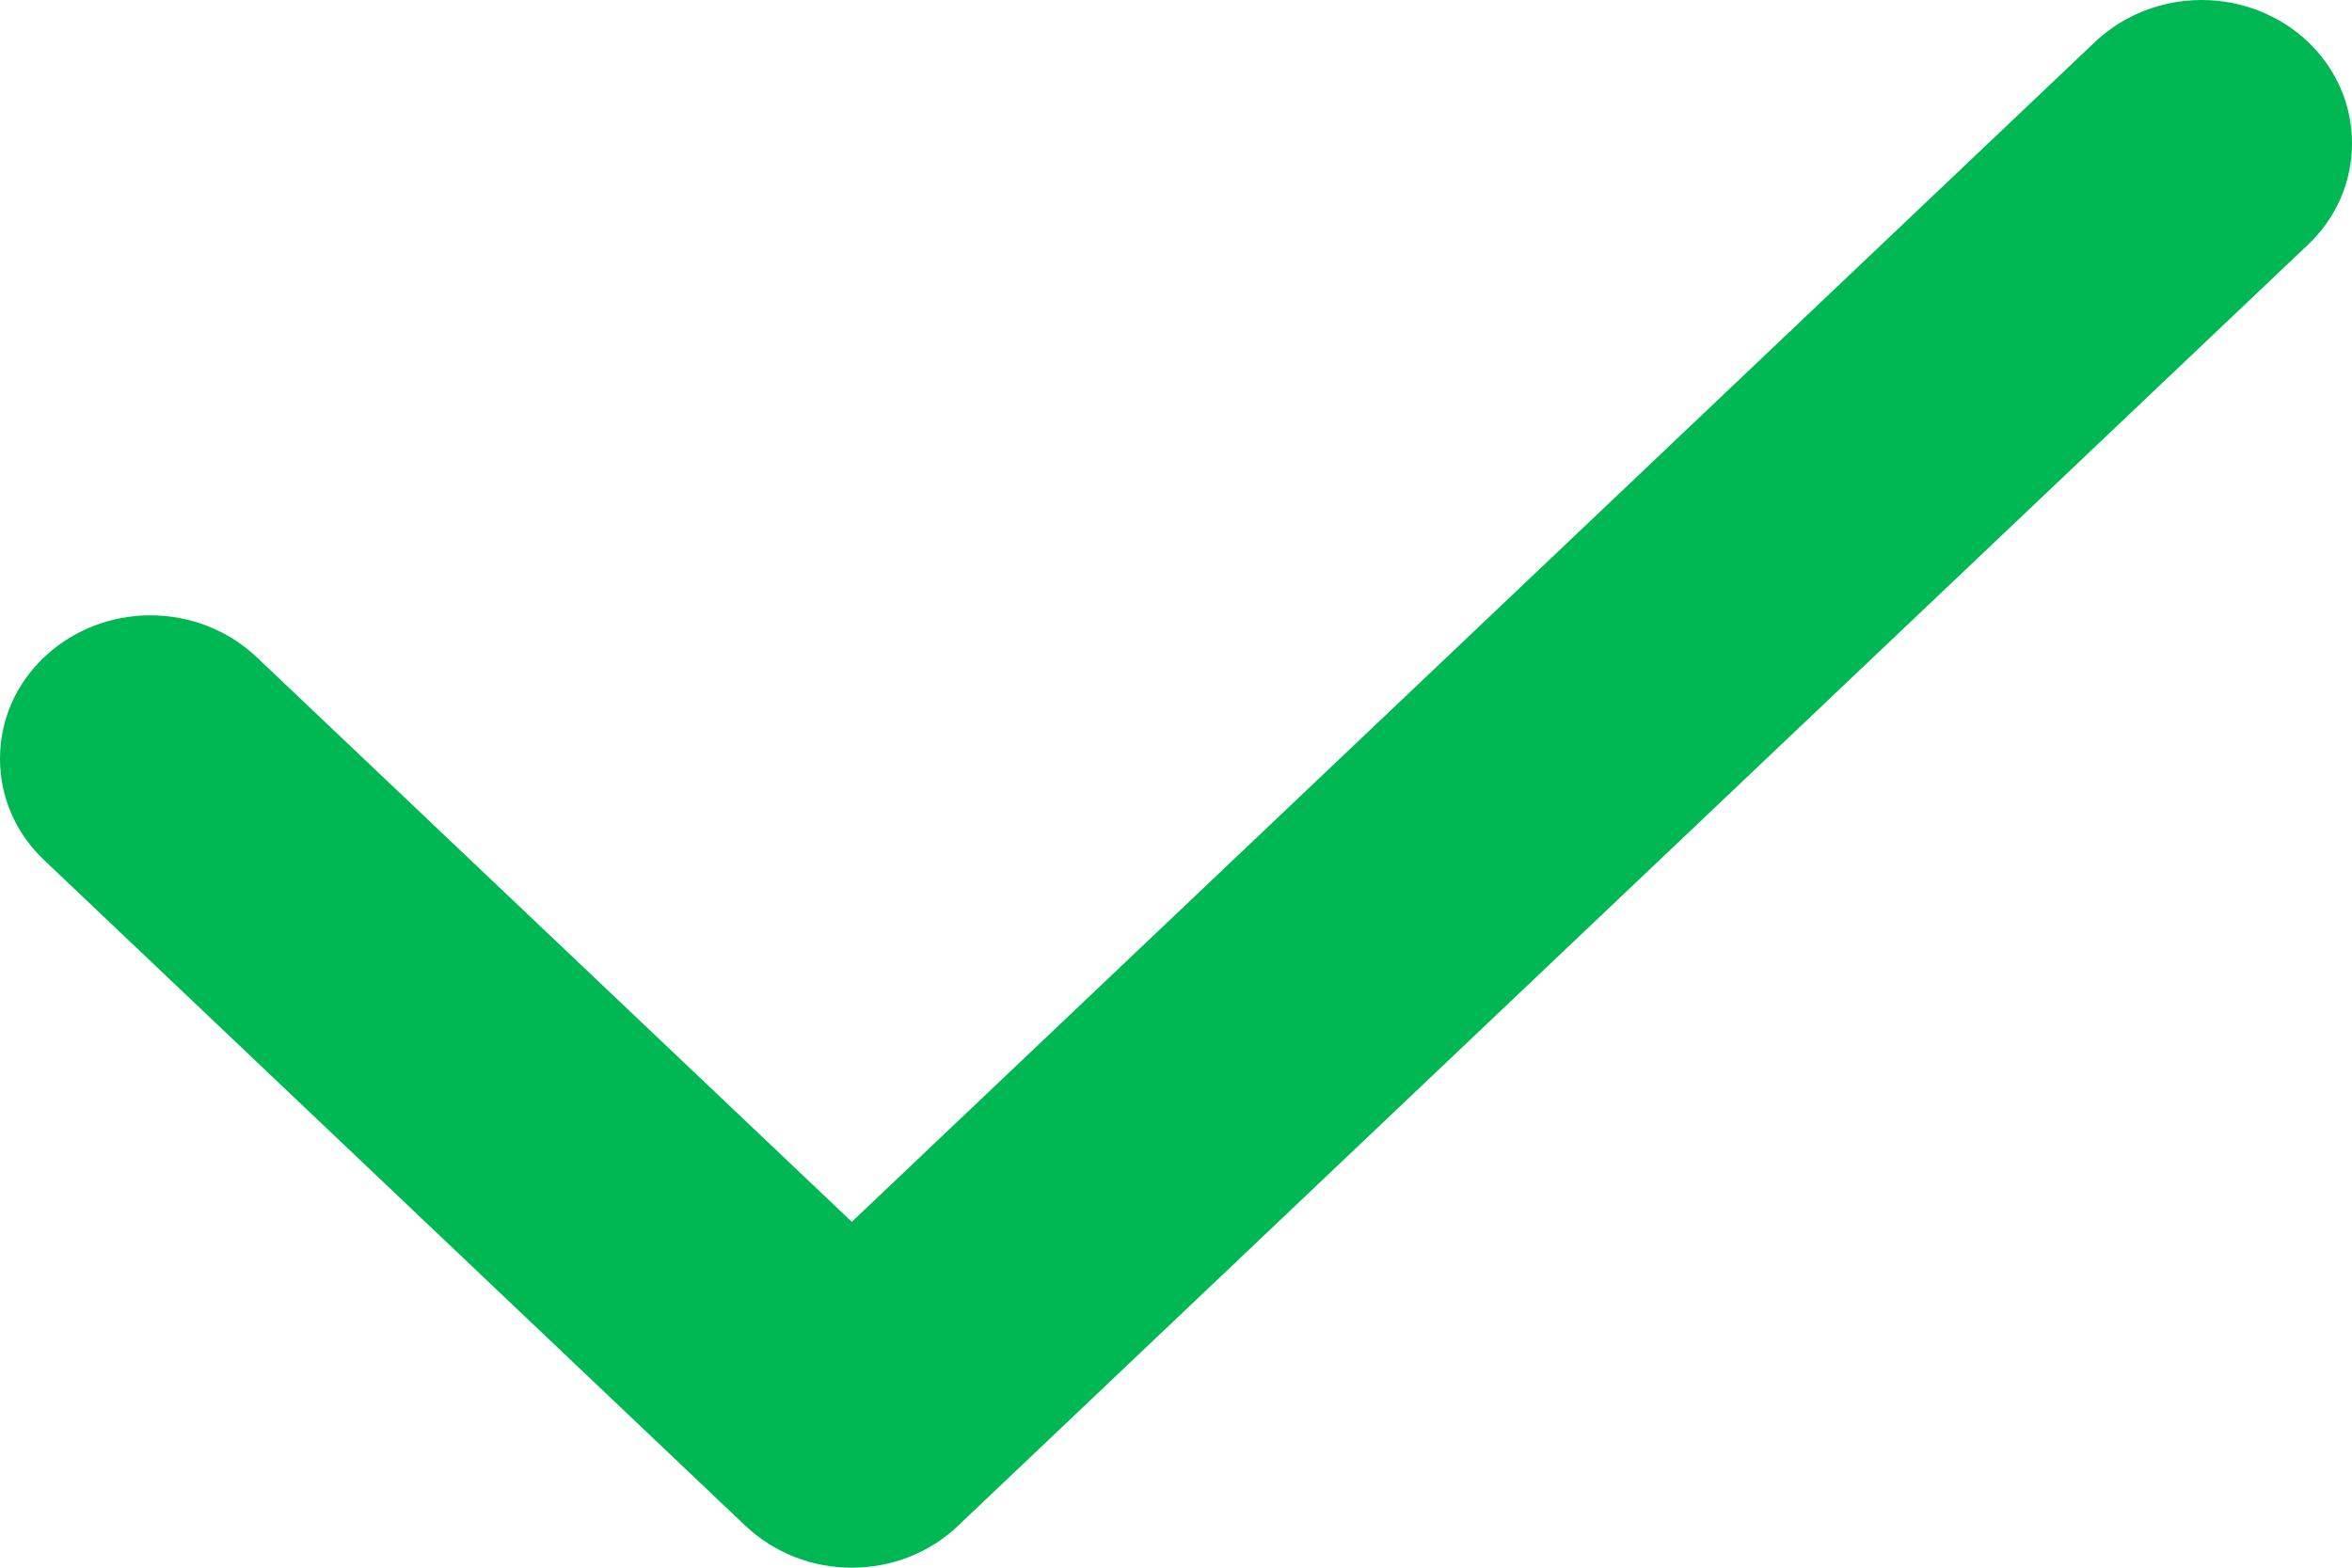 <?xml version="1.0" encoding="UTF-8"?> <svg xmlns="http://www.w3.org/2000/svg" width="12" height="8" viewBox="0 0 12 8" fill="none"> <path d="M11.774 0.212C11.629 0.076 11.435 0 11.233 0C11.03 0 10.836 0.076 10.691 0.212L4.346 6.235L1.309 3.353C1.164 3.216 0.97 3.14 0.767 3.14C0.565 3.14 0.371 3.216 0.226 3.353C0.08 3.491 0 3.675 0 3.872C0 4.068 0.08 4.252 0.226 4.39L3.804 7.787C3.95 7.924 4.142 8 4.346 8C4.55 8 4.743 7.924 4.887 7.787L11.774 1.25C11.92 1.112 12 0.928 12 0.731C12 0.535 11.92 0.351 11.774 0.212Z" fill="#00B853"></path> </svg> 